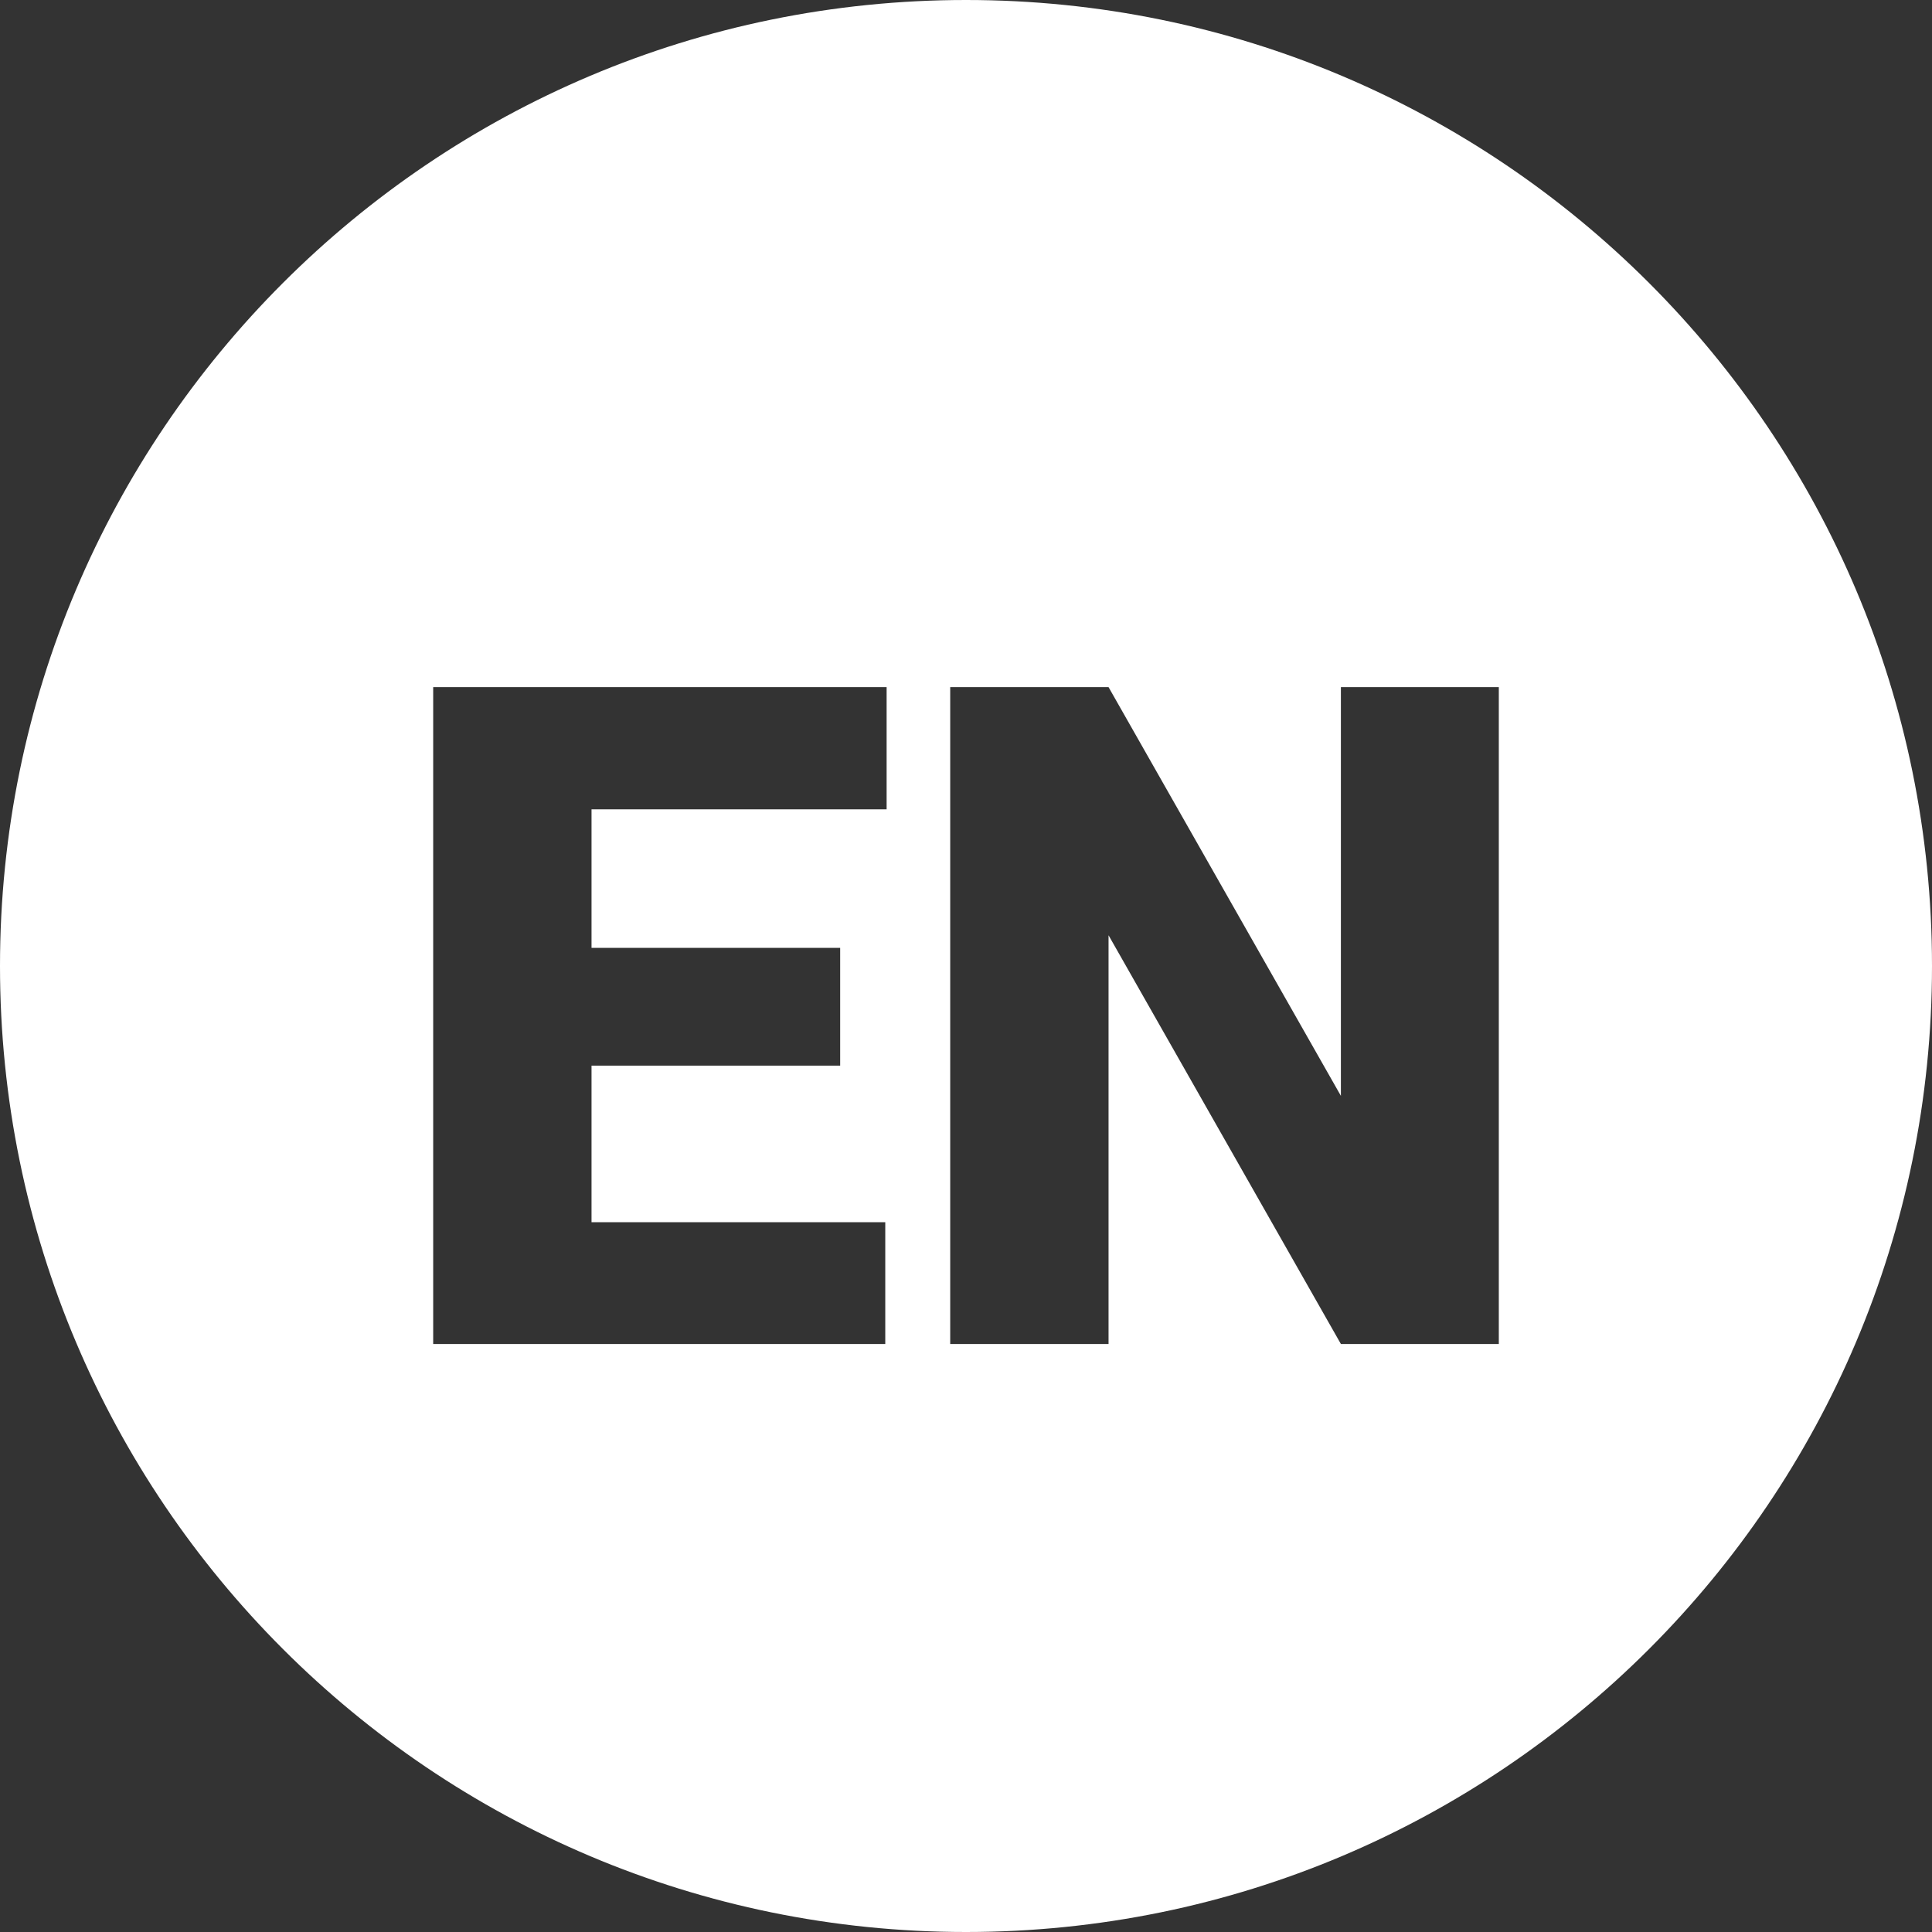 <svg width="23" height="23" viewBox="0 0 23 23" fill="none" xmlns="http://www.w3.org/2000/svg">
<rect x="0" y="0" width="23" height="23" fill="#333333" stroke="none"/>
<path fill-rule="evenodd" clip-rule="evenodd" d="M11.5 23C17.851 23 23 17.851 23 11.5C23 5.149 17.851 0 11.5 0C5.149 0 0 5.149 0 11.5C0 17.851 5.149 23 11.5 23ZM10.539 16V14.55H7.042V12.686H10.002V11.284H7.042V9.635H10.555V8.18H7.042H6.371H5.157V16H6.371H7.042H10.539ZM17.843 16V8.18H15.963V13.046L13.197 8.18H11.312V16H13.197V11.134L15.963 16H17.843Z" fill="white"/>
</svg>
